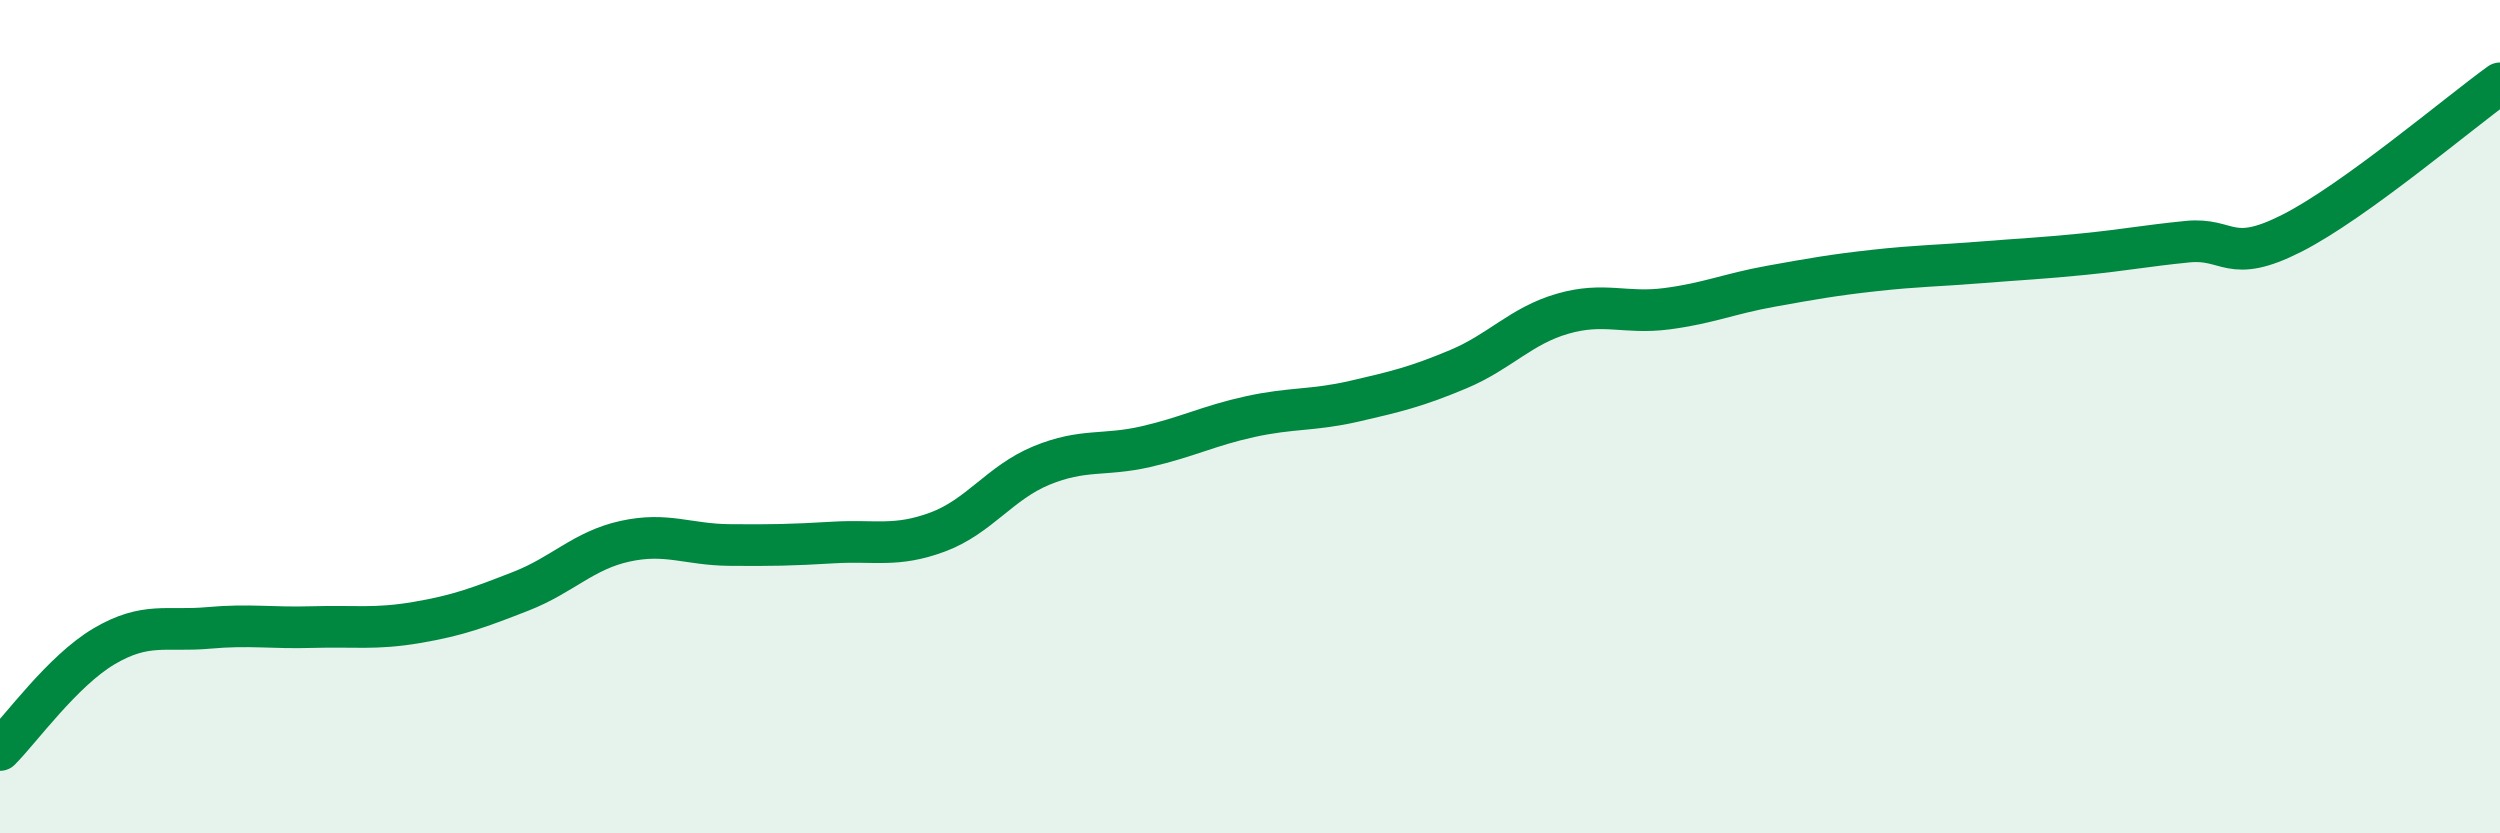 
    <svg width="60" height="20" viewBox="0 0 60 20" xmlns="http://www.w3.org/2000/svg">
      <path
        d="M 0,18 C 0.5,17.5 1.5,16.1 2.5,15.51 C 3.5,14.92 4,15.16 5,15.07 C 6,14.98 6.5,15.08 7.5,15.05 C 8.5,15.02 9,15.11 10,14.94 C 11,14.77 11.5,14.58 12.5,14.19 C 13.5,13.8 14,13.21 15,12.99 C 16,12.77 16.5,13.07 17.5,13.08 C 18.5,13.09 19,13.08 20,13.02 C 21,12.96 21.5,13.14 22.5,12.77 C 23.5,12.4 24,11.58 25,11.17 C 26,10.76 26.5,10.95 27.5,10.72 C 28.5,10.49 29,10.22 30,10 C 31,9.78 31.5,9.86 32.5,9.63 C 33.5,9.4 34,9.28 35,8.86 C 36,8.44 36.5,7.82 37.5,7.53 C 38.5,7.24 39,7.54 40,7.41 C 41,7.28 41.5,7.05 42.5,6.87 C 43.5,6.69 44,6.6 45,6.49 C 46,6.38 46.5,6.38 47.5,6.3 C 48.5,6.22 49,6.2 50,6.1 C 51,6 51.5,5.9 52.5,5.8 C 53.5,5.7 53.5,6.36 55,5.6 C 56.5,4.84 59,2.72 60,2L60 20L0 20Z"
        fill="#008740"
        opacity="0.1"
        stroke-linecap="round"
        stroke-linejoin="round"
      />
      <path
        d="M 0,18 C 0.5,17.5 1.5,16.1 2.5,15.51 C 3.5,14.92 4,15.16 5,15.07 C 6,14.98 6.5,15.08 7.5,15.05 C 8.5,15.02 9,15.11 10,14.94 C 11,14.77 11.5,14.58 12.5,14.19 C 13.5,13.8 14,13.21 15,12.99 C 16,12.77 16.5,13.07 17.5,13.08 C 18.5,13.09 19,13.08 20,13.02 C 21,12.96 21.5,13.14 22.5,12.77 C 23.5,12.4 24,11.58 25,11.17 C 26,10.76 26.5,10.95 27.5,10.72 C 28.5,10.49 29,10.22 30,10 C 31,9.78 31.5,9.86 32.5,9.63 C 33.5,9.4 34,9.28 35,8.86 C 36,8.44 36.5,7.82 37.5,7.53 C 38.5,7.24 39,7.54 40,7.41 C 41,7.28 41.5,7.05 42.5,6.87 C 43.5,6.69 44,6.6 45,6.49 C 46,6.38 46.5,6.38 47.5,6.3 C 48.5,6.22 49,6.2 50,6.1 C 51,6 51.5,5.9 52.5,5.8 C 53.5,5.7 53.5,6.36 55,5.6 C 56.5,4.84 59,2.72 60,2"
        stroke="#008740"
        stroke-width="1"
        fill="none"
        stroke-linecap="round"
        stroke-linejoin="round"
      />
    </svg>
  